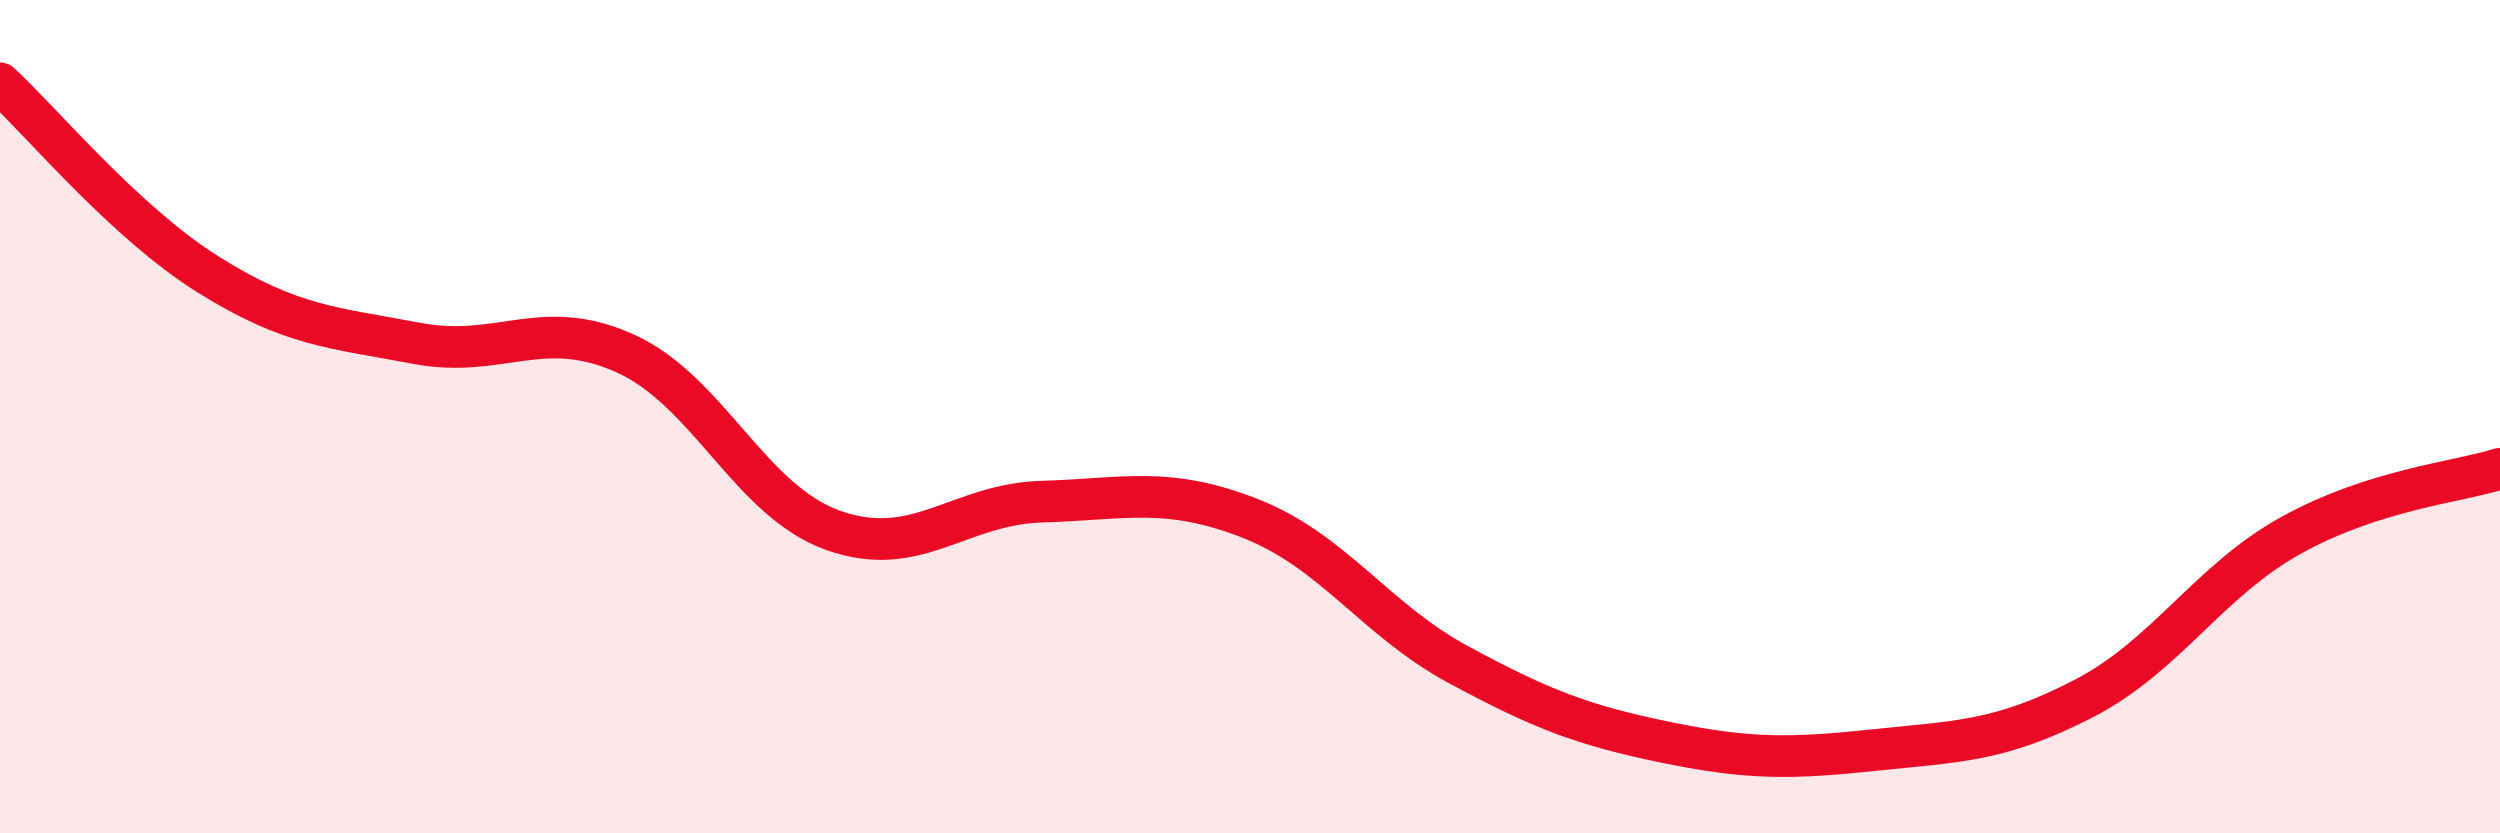 
    <svg width="60" height="20" viewBox="0 0 60 20" xmlns="http://www.w3.org/2000/svg">
      <path
        d="M 0,2 C 1,2.92 3,5.34 5,6.59 C 7,7.84 8,7.86 10,8.24 C 12,8.62 13,7.58 15,8.48 C 17,9.38 18,12.02 20,12.73 C 22,13.44 23,12.1 25,12.04 C 27,11.98 28,11.66 30,12.44 C 32,13.22 33,14.87 35,15.95 C 37,17.03 38,17.41 40,17.82 C 42,18.23 43,18.21 45,18 C 47,17.79 48,17.8 50,16.77 C 52,15.74 53,13.94 55,12.84 C 57,11.74 59,11.57 60,11.25L60 20L0 20Z"
        fill="#EB0A25"
        opacity="0.1"
        stroke-linecap="round"
        stroke-linejoin="round"
      />
      <path
        d="M 0,2 C 1,2.92 3,5.34 5,6.59 C 7,7.84 8,7.86 10,8.24 C 12,8.62 13,7.58 15,8.48 C 17,9.38 18,12.02 20,12.73 C 22,13.44 23,12.1 25,12.04 C 27,11.98 28,11.66 30,12.44 C 32,13.22 33,14.87 35,15.95 C 37,17.03 38,17.41 40,17.82 C 42,18.23 43,18.21 45,18 C 47,17.79 48,17.8 50,16.77 C 52,15.74 53,13.94 55,12.84 C 57,11.74 59,11.57 60,11.25"
        stroke="#EB0A25"
        stroke-width="1"
        fill="none"
        stroke-linecap="round"
        stroke-linejoin="round"
      />
    </svg>
  